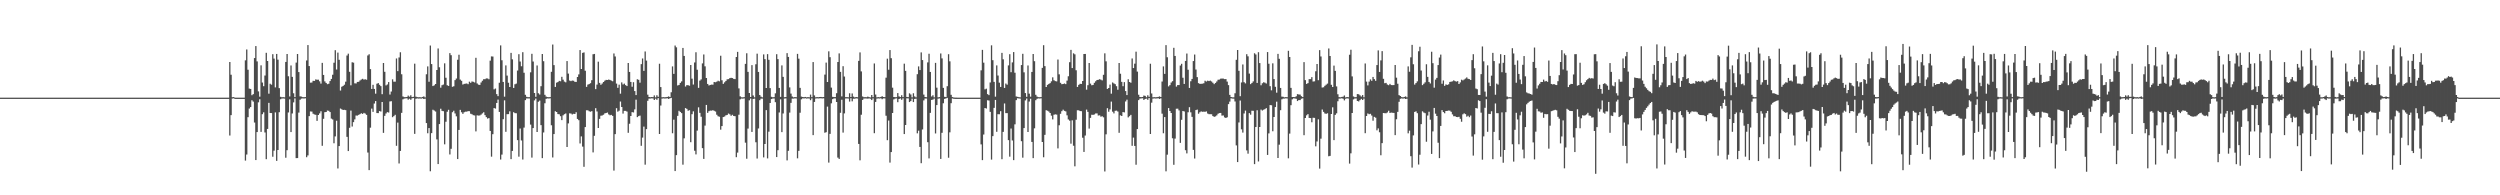 <?xml version="1.0" encoding="UTF-8"?>
<svg xmlns="http://www.w3.org/2000/svg" width="1920" height="150">
  <path d="M0 75.000h1v1.000H0zM1 75.000h1v1.000H1zM2 75.000h1v1.000H2zM3 75.000h1v1.000H3zM4 75.000h1v1.000H4zM5 75.000h1v1.000H5zM6 75.000h1v1.000H6zM7 75.000h1v1.000H7zM8 75.000h1v1.000H8zM9 75.000h1v1.000H9zM10 75.000h1v1.000H10zM11 75.000h1v1.000H11zM12 75.000h1v1.000H12zM13 75.000h1v1.000H13zM14 75.000h1v1.000H14zM15 75.000h1v1.000H15zM16 75.000h1v1.000H16zM17 75.000h1v1.000H17zM18 75.000h1v1.000H18zM19 75.000h1v1.000H19zM20 75.000h1v1.000H20zM21 75.000h1v1.000H21zM22 75.000h1v1.000H22zM23 75.000h1v1.000H23zM24 75.000h1v1.000H24zM25 75.000h1v1.000H25zM26 75.000h1v1.000H26zM27 75.000h1v1.000H27zM28 75.000h1v1.000H28zM29 75.000h1v1.000H29zM30 75.000h1v1.000H30zM31 75.000h1v1.000H31zM32 75.000h1v1.000H32zM33 75.000h1v1.000H33zM34 75.000h1v1.000H34zM35 75.000h1v1.000H35zM36 75.000h1v1.000H36zM37 75.000h1v1.000H37zM38 75.000h1v1.000H38zM39 75.000h1v1.000H39zM40 75.000h1v1.000H40zM41 75.000h1v1.000H41zM42 75.000h1v1.000H42zM43 75.000h1v1.000H43zM44 75.000h1v1.000H44zM45 75.000h1v1.000H45zM46 75.000h1v1.000H46zM47 75.000h1v1.000H47zM48 75.000h1v1.000H48zM49 75.000h1v1.000H49zM50 75.000h1v1.000H50zM51 75.000h1v1.000H51zM52 75.000h1v1.000H52zM53 75.000h1v1.000H53zM54 75.000h1v1.000H54zM55 75.000h1v1.000H55zM56 75.000h1v1.000H56zM57 75.000h1v1.000H57zM58 75.000h1v1.000H58zM59 75.000h1v1.000H59zM60 75.000h1v1.000H60zM61 75.000h1v1.000H61zM62 75.000h1v1.000H62zM63 75.000h1v1.000H63zM64 75.000h1v1.000H64zM65 75.000h1v1.000H65zM66 75.000h1v1.000H66zM67 75.000h1v1.000H67zM68 75.000h1v1.000H68zM69 75.000h1v1.000H69zM70 75.000h1v1.000H70zM71 75.000h1v1.000H71zM72 75.000h1v1.000H72zM73 75.000h1v1.000H73zM74 75.000h1v1.000H74zM75 75.000h1v1.000H75zM76 75.000h1v1.000H76zM77 75.000h1v1.000H77zM78 75.000h1v1.000H78zM79 75.000h1v1.000H79zM80 75.000h1v1.000H80zM81 75.000h1v1.000H81zM82 75.000h1v1.000H82zM83 75.000h1v1.000H83zM84 75.000h1v1.000H84zM85 75.000h1v1.000H85zM86 75.000h1v1.000H86zM87 75.000h1v1.000H87zM88 75.000h1v1.000H88zM89 75.000h1v1.000H89zM90 75.000h1v1.000H90zM91 75.000h1v1.000H91zM92 75.000h1v1.000H92zM93 75.000h1v1.000H93zM94 75.000h1v1.000H94zM95 75.000h1v1.000H95zM96 75.000h1v1.000H96zM97 75.000h1v1.000H97zM98 75.000h1v1.000H98zM99 75.000h1v1.000H99zM100 75.000h1v1.000H100zM101 75.000h1v1.000H101zM102 75.000h1v1.000H102zM103 75.000h1v1.000H103zM104 75.000h1v1.000H104zM105 75.000h1v1.000H105zM106 75.000h1v1.000H106zM107 75.000h1v1.000H107zM108 75.000h1v1.000H108zM109 75.000h1v1.000H109zM110 75.000h1v1.000H110zM111 75.000h1v1.000H111zM112 75.000h1v1.000H112zM113 75.000h1v1.000H113zM114 75.000h1v1.000H114zM115 75.000h1v1.000H115zM116 75.000h1v1.000H116zM117 75.000h1v1.000H117zM118 75.000h1v1.000H118zM119 75.000h1v1.000H119zM120 75.000h1v1.000H120zM121 75.000h1v1.000H121zM122 75.000h1v1.000H122zM123 75.000h1v1.000H123zM124 75.000h1v1.000H124zM125 75.000h1v1.000H125zM126 75.000h1v1.000H126zM127 75.000h1v1.000H127zM128 75.000h1v1.000H128zM129 75.000h1v1.000H129zM130 75.000h1v1.000H130zM131 75.000h1v1.000H131zM132 75.000h1v1.000H132zM133 75.000h1v1.000H133zM134 75.000h1v1.000H134zM135 75.000h1v1.000H135zM136 75.000h1v1.000H136zM137 75.000h1v1.000H137zM138 75.000h1v1.000H138zM139 75.000h1v1.000H139zM140 75.000h1v1.000H140zM141 75.000h1v1.000H141zM142 75.000h1v1.000H142zM143 75.000h1v1.000H143zM144 75.000h1v1.000H144zM145 75.000h1v1.000H145zM146 75.000h1v1.000H146zM147 75.000h1v1.000H147zM148 75.000h1v1.000H148zM149 75.000h1v1.000H149zM150 75.000h1v1.000H150zM151 75.000h1v1.000H151zM152 75.000h1v1.000H152zM153 75.000h1v1.000H153zM154 75.000h1v1.000H154zM155 75.000h1v1.000H155zM156 75.000h1v1.000H156zM157 75.000h1v1.000H157zM158 75.000h1v1.000H158zM159 75.000h1v1.000H159zM160 75.000h1v1.000H160zM161 75.000h1v1.000H161zM162 75.000h1v1.000H162zM163 75.000h1v1.000H163zM164 75.000h1v1.000H164zM165 75.000h1v1.000H165zM166 75.000h1v1.000H166zM167 75.000h1v1.000H167zM168 75.000h1v1.000H168zM169 75.000h1v1.000H169zM170 75.000h1v1.000H170zM171 75.000h1v1.000H171zM172 75.000h1v1.000H172zM173 75.000h1v1.000H173zM174 75.000h1v1.000H174zM175 75.000h1v1.000H175zM176 47.619h1v56.450H176zM177 57.393h1v31.023H177zM178 74.662h1v1.000H178zM179 74.532h1v1.000H179zM180 74.998h1v1.000H180zM181 74.999h1v1.000H181zM182 75.000h1v1.000H182zM183 75.000h1v1.000H183zM184 75.000h1v1.000H184zM185 75.000h1v1.000H185zM186 75.000h1v1.000H186zM187 75.000h1v1.000H187zM188 46.330h1v77.028H188zM189 37.964h1v80.742H189zM190 53.574h1v36.410H190zM191 68.041h1v15.334H191zM192 68.298h1v13.944H192zM193 73.124h1v3.888H193zM194 72.306h1v5.742H194zM195 44.608h1v49.511H195zM196 35.403h1v87.533H196zM197 47.155h1v54.259H197zM198 70.215h1v8.383H198zM199 74.266h1v1.955H199zM200 50.183h1v51.098H200zM201 63.388h1v24.303H201zM202 66.183h1v20.108H202zM203 58.023h1v43.727H203zM204 40.551h1v81.737H204zM205 46.852h1v52.154H205zM206 71.915h1v7.100H206zM207 64.286h1v22.512H207zM208 65.043h1v21.805H208zM209 41.620h1v78.742H209zM210 45.010h1v70.693H210zM211 67.123h1v19.188H211zM212 41.446h1v82.099H212zM213 45.805h1v69.371H213zM214 67.694h1v18.474H214zM215 74.352h1v1.893H215zM216 74.691h1v1.000H216zM217 74.623h1v1.000H217zM218 74.735h1v1.000H218zM219 47.574h1v73.582H219zM220 41.455h1v73.875H220zM221 58.562h1v27.817H221zM222 74.069h1v2.218H222zM223 50.255h1v51.156H223zM224 59.052h1v28.108H224zM225 71.641h1v7.004H225zM226 74.553h1v1.000H226zM227 48.078h1v73.354H227zM228 41.453h1v79.937H228zM229 55.345h1v31.149H229zM230 73.967h1v2.605H230zM231 74.166h1v1.564H231zM232 74.589h1v1.000H232zM233 74.652h1v1.000H233zM234 74.537h1v1.000H234zM235 46.429h1v74.326H235zM236 34.622h1v84.748H236zM237 50.742h1v38.458H237zM238 63.477h1v22.103H238zM239 63.395h1v22.318H239zM240 62.075h1v25.273H240zM241 62.165h1v25.762H241zM242 60.984h1v27.175H242zM243 61.231h1v31.618H243zM244 61.191h1v27.142H244zM245 62.474h1v24.632H245zM246 64.223h1v21.242H246zM247 48.275h1v63.703H247zM248 57.568h1v33.668H248zM249 62.517h1v23.659H249zM250 63.679h1v22.324H250zM251 64.656h1v20.240H251zM252 64.286h1v20.819H252zM253 62.278h1v23.785H253zM254 60.608h1v30.478H254zM255 57.421h1v34.352H255zM256 48.186h1v61.858H256zM257 38.531h1v66.211H257zM258 53.386h1v39.354H258zM259 40.402h1v88.994H259zM260 45.908h1v66.276H260zM261 69.510h1v13.836H261zM262 66.624h1v17.325H262zM263 65.976h1v18.500H263zM264 65.094h1v19.249H264zM265 62.741h1v21.841H265zM266 42.648h1v62.444H266zM267 41.199h1v74.795H267zM268 55.156h1v42.976H268zM269 65.541h1v19.407H269zM270 47.843h1v49.353H270zM271 48.107h1v45.700H271zM272 63.991h1v27.718H272zM273 64.088h1v24.644H273zM274 62.922h1v25.864H274zM275 62.843h1v25.365H275zM276 61.801h1v25.848H276zM277 61.069h1v25.919H277zM278 60.543h1v26.956H278zM279 61.154h1v25.509H279zM280 60.885h1v26.361H280zM281 61.252h1v26.954H281zM282 42.601h1v74.544H282zM283 41.674h1v89.007H283zM284 53.071h1v44.974H284zM285 68.312h1v15.100H285zM286 65.102h1v20.791H286zM287 68.311h1v11.188H287zM288 71.939h1v5.697H288zM289 64.310h1v22.507H289zM290 63.783h1v23.110H290zM291 65.112h1v20.169H291zM292 66.126h1v19.510H292zM293 72.363h1v5.973H293zM294 48.393h1v53.656H294zM295 55.164h1v33.815H295zM296 65.569h1v21.556H296zM297 64.886h1v21.229H297zM298 63.048h1v23.401H298zM299 72.596h1v5.315H299zM300 70.308h1v7.400H300zM301 60.912h1v29.102H301zM302 62.710h1v26.473H302zM303 62.746h1v25.416H303zM304 44.891h1v67.107H304zM305 54.646h1v39.487H305zM306 44.153h1v81.413H306zM307 40.145h1v75.757H307zM308 57.017h1v29.667H308zM309 74.068h1v2.244H309zM310 74.621h1v1.102H310zM311 74.588h1v1.000H311zM312 74.492h1v1.000H312zM313 73.409h1v3.147H313zM314 74.221h1v1.606H314zM315 73.161h1v3.467H315zM316 74.535h1v1.000H316zM317 74.334h1v1.000H317zM318 48.889h1v53.946H318zM319 74.265h1v1.549H319zM320 74.582h1v1.000H320zM321 74.706h1v1.000H321zM322 74.616h1v1.000H322zM323 74.796h1v1.000H323zM324 74.446h1v1.028H324zM325 74.050h1v1.971H325zM326 74.796h1v1.000H326zM327 57.020h1v37.483H327zM328 51.003h1v51.368H328zM329 62.775h1v35.585H329zM330 34.950h1v96.605H330zM331 49.223h1v53.017H331zM332 66.102h1v18.178H332zM333 65.551h1v19.316H333zM334 64.531h1v21.119H334zM335 53.780h1v53.276H335zM336 37.212h1v88.773H336zM337 51.672h1v43.624H337zM338 67.326h1v16.188H338zM339 65.415h1v19.755H339zM340 64.913h1v20.466H340zM341 48.633h1v62.228H341zM342 59.697h1v33.810H342zM343 65.475h1v20.317H343zM344 65.977h1v18.352H344zM345 40.792h1v77.854H345zM346 42.372h1v71.906H346zM347 66.665h1v19.529H347zM348 66.272h1v18.757H348zM349 61.520h1v25.628H349zM350 60.327h1v29.006H350zM351 45.864h1v76.276H351zM352 42.040h1v57.765H352zM353 61.112h1v23.250H353zM354 62.075h1v24.168H354zM355 64.944h1v22.507H355zM356 64.409h1v21.796H356zM357 64.260h1v21.513H357zM358 64.083h1v21.695H358zM359 64.673h1v20.696H359zM360 62.727h1v22.654H360zM361 63.595h1v23.734H361zM362 62.572h1v25.183H362zM363 62.831h1v25.627H363zM364 63.319h1v25.338H364zM365 44.394h1v56.545H365zM366 64.122h1v24.472H366zM367 65.049h1v23.753H367zM368 65.211h1v23.464H368zM369 63.328h1v24.702H369zM370 62.020h1v25.059H370zM371 60.808h1v25.432H371zM372 60.835h1v27.610H372zM373 60.234h1v29.741H373zM374 60.247h1v30.849H374zM375 60.851h1v29.849H375zM376 46.577h1v53.965H376zM377 43.292h1v77.041H377zM378 43.392h1v59.650H378zM379 68.624h1v14.347H379zM380 68.000h1v15.390H380zM381 72.296h1v6.782H381zM382 73.829h1v2.640H382zM383 63.559h1v22.384H383zM384 34.841h1v87.681H384zM385 46.285h1v72.432H385zM386 62.904h1v28.638H386zM387 74.245h1v2.792H387zM388 50.236h1v50.983H388zM389 58.050h1v29.648H389zM390 63.564h1v24.084H390zM391 66.827h1v18.651H391zM392 40.582h1v81.657H392zM393 45.553h1v70.359H393zM394 67.528h1v18.647H394zM395 64.698h1v22.196H395zM396 64.208h1v22.794H396zM397 54.181h1v53.466H397zM398 41.628h1v78.716H398zM399 47.246h1v51.443H399zM400 50.889h1v56.972H400zM401 40.114h1v82.425H401zM402 55.873h1v42.148H402zM403 72.814h1v4.097H403zM404 74.355h1v1.260H404zM405 74.641h1v1.000H405zM406 74.621h1v1.000H406zM407 55.539h1v40.162H407zM408 41.294h1v79.740H408zM409 47.284h1v51.063H409zM410 71.446h1v5.686H410zM411 74.332h1v1.386H411zM412 50.277h1v51.124H412zM413 71.651h1v6.501H413zM414 72.579h1v4.668H414zM415 66.206h1v29.904H415zM416 41.455h1v79.976H416zM417 46.999h1v54.748H417zM418 72.799h1v6.499H418zM419 74.166h1v1.721H419zM420 74.570h1v1.000H420zM421 74.650h1v1.000H421zM422 74.535h1v1.000H422zM423 55.160h1v41.064H423zM424 34.175h1v86.734H424zM425 50.014h1v52.968H425zM426 66.788h1v18.655H426zM427 63.500h1v22.495H427zM428 63.012h1v24.587H428zM429 62.103h1v25.696H429zM430 62.425h1v26.841H430zM431 58.989h1v33.254H431zM432 61.193h1v27.365H432zM433 62.660h1v25.033H433zM434 63.252h1v23.881H434zM435 46.875h1v65.998H435zM436 56.511h1v38.234H436zM437 61.876h1v25.174H437zM438 62.305h1v24.881H438zM439 61.857h1v26.041H439zM440 62.029h1v25.385H440zM441 62.798h1v24.777H441zM442 62.921h1v23.309H442zM443 59.146h1v32.181H443zM444 57.133h1v35.163H444zM445 38.438h1v71.718H445zM446 52.972h1v51.788H446zM447 40.590h1v72.022H447zM448 40.233h1v87.862H448zM449 54.322h1v43.242H449zM450 66.701h1v17.985H450zM451 64.999h1v19.725H451zM452 64.541h1v20.913H452zM453 63.906h1v21.931H453zM454 61.600h1v23.735H454zM455 41.691h1v75.363H455zM456 41.441h1v62.849H456zM457 68.439h1v14.659H457zM458 64.988h1v20.593H458zM459 47.347h1v50.960H459zM460 63.640h1v27.645H460zM461 65.140h1v23.742H461zM462 64.162h1v24.531H462zM463 62.993h1v25.107H463zM464 61.952h1v25.149H464zM465 61.347h1v25.448H465zM466 61.415h1v25.011H466zM467 61.071h1v26.778H467zM468 61.409h1v27.095H468zM469 61.907h1v26.296H469zM470 62.416h1v26.552H470zM471 41.067h1v89.976H471zM472 43.383h1v59.629H472zM473 64.196h1v18.920H473zM474 67.427h1v18.358H474zM475 65.003h1v19.987H475zM476 71.916h1v6.078H476zM477 63.286h1v18.888H477zM478 64.866h1v22.366H478zM479 64.203h1v20.919H479zM480 65.386h1v19.737H480zM481 66.100h1v19.603H481zM482 48.361h1v53.622H482zM483 55.250h1v39.779H483zM484 62.933h1v26.157H484zM485 66.617h1v19.482H485zM486 63.112h1v23.275H486zM487 69.926h1v14.080H487zM488 73.019h1v3.516H488zM489 60.856h1v29.081H489zM490 61.310h1v27.859H490zM491 63.502h1v25.274H491zM492 49.261h1v62.712H492zM493 44.889h1v60.789H493zM494 54.412h1v42.812H494zM495 39.510h1v86.970H495zM496 46.544h1v52.609H496zM497 72.685h1v4.741H497zM498 74.491h1v1.232H498zM499 74.654h1v1.000H499zM500 74.496h1v1.000H500zM501 74.622h1v1.000H501zM502 73.288h1v3.507H502zM503 74.763h1v1.000H503zM504 73.159h1v3.476H504zM505 74.331h1v1.010H505zM506 48.952h1v53.947H506zM507 66.865h1v14.200H507zM508 74.705h1v1.000H508zM509 74.578h1v1.000H509zM510 74.693h1v1.000H510zM511 74.615h1v1.000H511zM512 74.446h1v1.030H512zM513 74.052h1v1.952H513zM514 74.520h1v1.000H514zM515 70.841h1v4.324H515zM516 51.003h1v51.370H516zM517 56.732h1v35.174H517zM518 34.959h1v96.398H518zM519 36.346h1v82.810H519zM520 65.659h1v23.312H520zM521 65.229h1v19.844H521zM522 63.653h1v22.311H522zM523 62.527h1v24.342H523zM524 36.817h1v89.653H524zM525 42.938h1v63.277H525zM526 66.460h1v16.524H526zM527 65.402h1v18.219H527zM528 65.428h1v19.637H528zM529 65.867h1v18.788H529zM530 49.931h1v59.303H530zM531 60.411h1v27.308H531zM532 64.923h1v20.604H532zM533 47.982h1v67.772H533zM534 40.122h1v78.439H534zM535 53.541h1v46.775H535zM536 67.480h1v14.945H536zM537 61.899h1v24.766H537zM538 60.995h1v28.664H538zM539 48.679h1v65.109H539zM540 41.828h1v80.207H540zM541 50.960h1v45.500H541zM542 59.881h1v20.725H542zM543 64.467h1v22.201H543zM544 65.616h1v19.809H544zM545 65.227h1v19.719H545zM546 64.982h1v19.991H546zM547 65.002h1v19.610H547zM548 62.995h1v22.083H548zM549 63.184h1v22.483H549zM550 62.728h1v25.402H550zM551 62.003h1v27.303H551zM552 62.485h1v27.176H552zM553 42.825h1v56.741H553zM554 61.621h1v35.179H554zM555 64.429h1v25.495H555zM556 63.252h1v26.219H556zM557 62.179h1v26.385H557zM558 60.916h1v27.341H558zM559 60.773h1v26.442H559zM560 60.006h1v27.793H560zM561 59.739h1v29.173H561zM562 59.977h1v28.192H562zM563 60.587h1v28.483H563zM564 60.779h1v28.484H564zM565 43.784h1v76.920H565zM566 39.837h1v77.379H566zM567 67.867h1v20.249H567zM568 73.987h1v2.324H568zM569 74.689h1v1.000H569zM570 74.757h1v1.000H570zM571 74.591h1v1.000H571zM572 49.068h1v60.479H572zM573 40.925h1v80.995H573zM574 55.172h1v43.603H574zM575 71.429h1v5.639H575zM576 74.477h1v1.204H576zM577 50.005h1v51.317H577zM578 73.329h1v2.671H578zM579 74.733h1v1.000H579zM580 49.350h1v59.897H580zM581 41.235h1v80.510H581zM582 55.255h1v43.428H582zM583 72.946h1v3.983H583zM584 74.243h1v1.549H584zM585 74.748h1v1.000H585zM586 41.774h1v79.129H586zM587 45.389h1v65.219H587zM588 67.562h1v17.030H588zM589 41.566h1v80.073H589zM590 45.903h1v55.234H590zM591 67.706h1v11.421H591zM592 74.352h1v1.733H592zM593 74.692h1v1.000H593zM594 74.621h1v1.000H594zM595 71.704h1v6.769H595zM596 41.628h1v78.998H596zM597 45.422h1v69.935H597zM598 67.548h1v18.830H598zM599 74.401h1v1.883H599zM600 50.222h1v51.239H600zM601 59.025h1v28.132H601zM602 74.650h1v1.000H602zM603 74.555h1v1.000H603zM604 40.786h1v82.394H604zM605 43.725h1v72.079H605zM606 67.138h1v19.354H606zM607 71.877h1v7.121H607zM608 74.157h1v1.574H608zM609 74.733h1v1.000H609zM610 74.537h1v1.000H610zM611 74.632h1v1.000H611zM612 41.347h1v80.232H612zM613 45.066h1v70.789H613zM614 67.504h1v19.060H614zM615 74.205h1v2.073H615zM616 74.514h1v1.000H616zM617 74.624h1v1.000H617zM618 74.453h1v1.000H618zM619 74.731h1v1.000H619zM620 74.564h1v1.000H620zM621 74.675h1v1.000H621zM622 72.652h1v4.304H622zM623 74.593h1v1.000H623zM624 47.688h1v56.117H624zM625 73.286h1v5.008H625zM626 74.695h1v1.000H626zM627 74.535h1v1.000H627zM628 74.643h1v1.000H628zM629 74.512h1v1.000H629zM630 74.450h1v1.043H630zM631 74.598h1v1.000H631zM632 74.501h1v1.000H632zM633 57.271h1v44.679H633zM634 48.060h1v53.449H634zM635 62.993h1v18.855H635zM636 39.401h1v85.469H636zM637 43.936h1v58.851H637zM638 67.298h1v12.072H638zM639 74.367h1v1.755H639zM640 74.552h1v1.000H640zM641 74.571h1v1.000H641zM642 71.574h1v6.783H642zM643 47.624h1v73.419H643zM644 41.026h1v81.040H644zM645 55.186h1v31.428H645zM646 74.051h1v2.554H646zM647 50.849h1v50.994H647zM648 58.780h1v28.295H648zM649 74.610h1v1.000H649zM650 74.581h1v1.000H650zM651 74.689h1v1.000H651zM652 71.630h1v6.414H652zM653 74.472h1v1.000H653zM654 71.766h1v6.032H654zM655 74.194h1v1.629H655zM656 74.816h1v1.000H656zM657 74.515h1v1.000H657zM658 74.660h1v1.000H658zM659 46.750h1v63.792H659zM660 40.238h1v82.896H660zM661 54.859h1v33.263H661zM662 74.084h1v2.665H662zM663 74.651h1v1.000H663zM664 74.601h1v1.000H664zM665 74.655h1v1.000H665zM666 74.198h1v1.596H666zM667 74.585h1v1.000H667zM668 74.816h1v1.000H668zM669 72.947h1v3.924H669zM670 74.578h1v1.000H670zM671 48.736h1v53.574H671zM672 72.590h1v5.692H672zM673 74.738h1v1.000H673zM674 74.558h1v1.000H674zM675 74.681h1v1.000H675zM676 74.460h1v1.000H676zM677 73.866h1v2.299H677zM678 74.490h1v1.084H678zM679 74.575h1v1.000H679zM680 59.672h1v29.193H680zM681 45.059h1v62.623H681zM682 53.537h1v39.058H682zM683 38.462h1v86.419H683zM684 44.702h1v72.071H684zM685 67.324h1v19.465H685zM686 74.489h1v1.838H686zM687 74.637h1v1.090H687zM688 74.584h1v1.000H688zM689 71.497h1v6.993H689zM690 74.032h1v1.977H690zM691 74.549h1v1.000H691zM692 73.107h1v3.558H692zM693 74.535h1v1.000H693zM694 48.878h1v54.091H694zM695 54.449h1v41.560H695zM696 74.445h1v1.054H696zM697 74.583h1v1.000H697zM698 71.695h1v6.675H698zM699 72.546h1v5.089H699zM700 74.756h1v1.000H700zM701 71.611h1v6.772H701zM702 74.032h1v1.968H702zM703 74.764h1v1.000H703zM704 57.003h1v45.396H704zM705 50.981h1v49.391H705zM706 53.803h1v59.047H706zM707 40.248h1v85.083H707zM708 46.156h1v53.260H708zM709 72.679h1v4.411H709zM710 74.477h1v1.220H710zM711 74.648h1v1.000H711zM712 47.907h1v61.296H712zM713 41.266h1v80.389H713zM714 55.269h1v31.413H714zM715 74.100h1v2.629H715zM716 73.144h1v3.330H716zM717 74.731h1v1.000H717zM718 48.278h1v54.221H718zM719 67.330h1v13.375H719zM720 74.767h1v1.000H720zM721 74.553h1v1.000H721zM722 41.039h1v81.004H722zM723 44.834h1v57.167H723zM724 67.480h1v11.804H724zM725 74.350h1v1.560H725zM726 74.557h1v1.000H726zM727 66.203h1v8.936H727zM728 41.633h1v79.491H728zM729 47.107h1v54.505H729zM730 72.822h1v6.458H730zM731 74.523h1v1.101H731zM732 74.854h1v1.000H732zM733 74.967h1v1.000H733zM734 74.974h1v1.000H734zM735 74.987h1v1.000H735zM736 74.995h1v1.000H736zM737 74.998h1v1.000H737zM738 74.994h1v1.000H738zM739 74.998h1v1.000H739zM740 74.999h1v1.000H740zM741 75.000h1v1.000H741zM742 75.000h1v1.000H742zM743 75.000h1v1.000H743zM744 75.000h1v1.000H744zM745 75.000h1v1.000H745zM746 75.000h1v1.000H746zM747 75.000h1v1.000H747zM748 75.000h1v1.000H748zM749 75.000h1v1.000H749zM750 75.000h1v1.000H750zM751 75.000h1v1.000H751zM752 75.000h1v1.000H752zM753 54.029h1v56.888H753zM754 38.299h1v84.671H754zM755 48.134h1v55.196H755zM756 68.603h1v14.348H756zM757 68.075h1v15.266H757zM758 72.275h1v4.716H758zM759 73.086h1v4.131H759zM760 63.335h1v22.591H760zM761 34.832h1v87.763H761zM762 46.243h1v58.325H762zM763 62.855h1v19.985H763zM764 74.247h1v2.488H764zM765 50.233h1v51.004H765zM766 58.000h1v29.721H766zM767 63.469h1v24.294H767zM768 66.765h1v18.634H768zM769 40.584h1v81.670H769zM770 45.551h1v55.730H770zM771 67.522h1v11.957H771zM772 64.139h1v22.767H772zM773 65.049h1v21.860H773zM774 50.207h1v57.430H774zM775 41.623h1v78.723H775zM776 55.457h1v43.233H776zM777 47.931h1v59.931H777zM778 39.973h1v83.025H778zM779 55.880h1v39.602H779zM780 74.087h1v2.822H780zM781 74.354h1v1.131H781zM782 74.621h1v1.000H782zM783 74.733h1v1.000H783zM784 49.957h1v58.489H784zM785 41.295h1v79.797H785zM786 55.549h1v42.801H786zM787 71.452h1v5.679H787zM788 74.333h1v1.344H788zM789 50.280h1v51.099H789zM790 71.952h1v6.042H790zM791 74.243h1v1.566H791zM792 55.237h1v53.792H792zM793 41.454h1v79.975H793zM794 46.997h1v51.562H794zM795 72.799h1v4.157H795zM796 74.165h1v1.722H796zM797 74.588h1v1.000H797zM798 74.650h1v1.000H798zM799 74.535h1v1.000H799zM800 52.133h1v56.944H800zM801 34.697h1v86.095H801zM802 50.767h1v52.786H802zM803 66.827h1v17.828H803zM804 65.192h1v19.846H804zM805 64.475h1v21.177H805zM806 63.854h1v22.906H806zM807 62.474h1v26.363H807zM808 59.377h1v32.326H808zM809 61.625h1v26.510H809zM810 62.317h1v25.472H810zM811 62.505h1v25.499H811zM812 45.746h1v68.210H812zM813 57.099h1v39.128H813zM814 63.586h1v23.809H814zM815 64.654h1v20.736H815zM816 64.502h1v19.719H816zM817 64.113h1v21.017H817zM818 64.630h1v20.908H818zM819 61.916h1v26.647H819zM820 58.547h1v33.227H820zM821 47.793h1v44.883H821zM822 38.313h1v72.048H822zM823 52.252h1v40.182H823zM824 40.935h1v71.012H824zM825 41.706h1v86.043H825zM826 53.946h1v38.035H826zM827 66.749h1v17.920H827zM828 65.169h1v19.551H828zM829 64.381h1v20.942H829zM830 64.455h1v20.949H830zM831 62.198h1v43.567H831zM832 41.461h1v75.216H832zM833 41.425h1v62.669H833zM834 68.885h1v15.287H834zM835 65.441h1v20.459H835zM836 48.399h1v50.379H836zM837 64.227h1v26.280H837zM838 65.486h1v22.623H838zM839 65.222h1v22.989H839zM840 63.602h1v24.328H840zM841 62.391h1v24.758H841zM842 61.435h1v25.660H842zM843 61.262h1v27.459H843zM844 60.803h1v27.770H844zM845 61.163h1v28.426H845zM846 61.737h1v27.552H846zM847 57.441h1v32.653H847zM848 40.937h1v90.742H848zM849 47.115h1v56.068H849zM850 68.309h1v14.792H850zM851 67.579h1v18.221H851zM852 64.988h1v19.032H852zM853 71.938h1v6.069H853zM854 63.309h1v22.442H854zM855 64.075h1v22.997H855zM856 64.644h1v20.440H856zM857 66.206h1v18.741H857zM858 68.895h1v16.777H858zM859 48.376h1v53.594H859zM860 56.625h1v31.931H860zM861 62.855h1v26.241H861zM862 66.216h1v19.853H862zM863 63.061h1v23.283H863zM864 69.936h1v8.012H864zM865 73.025h1v3.509H865zM866 60.881h1v29.261H866zM867 62.952h1v26.268H867zM868 63.561h1v24.664H868zM869 44.913h1v67.044H869zM870 52.275h1v53.398H870zM871 48.904h1v63.164H871zM872 39.671h1v86.829H872zM873 54.980h1v44.165H873zM874 72.778h1v4.146H874zM875 74.491h1v1.233H875zM876 74.586h1v1.000H876zM877 74.494h1v1.000H877zM878 73.360h1v3.384H878zM879 73.634h1v2.348H879zM880 74.704h1v1.000H880zM881 73.164h1v3.466H881zM882 74.333h1v1.000H882zM883 48.953h1v53.942H883zM884 71.805h1v7.026H884zM885 74.707h1v1.000H885zM886 74.580h1v1.000H886zM887 74.695h1v1.000H887zM888 74.615h1v1.000H888zM889 74.445h1v1.032H889zM890 74.050h1v1.954H890zM891 74.521h1v1.000H891zM892 62.638h1v24.667H892zM893 51.006h1v51.367H893zM894 56.734h1v33.184H894zM895 34.663h1v96.928H895zM896 44.000h1v74.776H896zM897 66.340h1v16.654H897zM898 65.360h1v19.892H898zM899 63.406h1v23.403H899zM900 62.367h1v43.802H900zM901 36.731h1v89.816H901zM902 42.935h1v63.529H902zM903 66.499h1v16.989H903zM904 65.350h1v18.099H904zM905 65.316h1v19.492H905zM906 50.335h1v59.395H906zM907 49.021h1v42.970H907zM908 59.692h1v25.551H908zM909 64.458h1v21.126H909zM910 46.772h1v68.571H910zM911 41.096h1v76.738H911zM912 53.531h1v32.701H912zM913 67.545h1v14.782H913zM914 62.390h1v23.882H914zM915 60.620h1v29.154H915zM916 46.912h1v68.198H916zM917 41.877h1v79.860H917zM918 53.403h1v31.105H918zM919 59.214h1v24.984H919zM920 63.834h1v23.526H920zM921 64.435h1v21.810H921zM922 64.358h1v21.205H922zM923 64.266h1v21.578H923zM924 63.928h1v21.837H924zM925 61.995h1v23.888H925zM926 62.633h1v22.921H926zM927 61.953h1v25.233H927zM928 62.248h1v25.479H928zM929 61.884h1v25.831H929zM930 62.544h1v25.216H930zM931 63.549h1v25.571H931zM932 64.614h1v25.154H932zM933 63.687h1v25.683H933zM934 62.558h1v26.057H934zM935 61.231h1v26.117H935zM936 61.082h1v25.775H936zM937 60.438h1v26.315H937zM938 60.304h1v28.459H938zM939 60.356h1v28.335H939zM940 60.799h1v29.366H940zM941 60.711h1v29.905H941zM942 62.689h1v27.364H942zM943 65.366h1v14.604H943zM944 72.843h1v5.198H944zM945 74.518h1v1.000H945zM946 74.734h1v1.000H946zM947 74.770h1v1.000H947zM948 71.614h1v6.330H948zM949 45.909h1v65.775H949zM950 38.423h1v86.051H950zM951 54.368h1v39.707H951zM952 73.903h1v3.287H952zM953 63.334h1v35.999H953zM954 49.515h1v52.325H954zM955 63.139h1v23.982H955zM956 64.029h1v20.899H956zM957 41.613h1v73.907H957zM958 43.281h1v74.747H958zM959 56.537h1v30.370H959zM960 64.638h1v23.436H960zM961 63.692h1v21.364H961zM962 62.514h1v22.571H962zM963 40.906h1v85.133H963zM964 41.806h1v55.710H964zM965 63.694h1v20.987H965zM966 40.080h1v83.939H966zM967 48.417h1v49.121H967zM968 65.505h1v18.658H968zM969 63.970h1v20.902H969zM970 63.189h1v21.064H970zM971 63.500h1v20.329H971zM972 64.156h1v18.889H972zM973 39.984h1v79.002H973zM974 48.947h1v53.501H974zM975 66.202h1v14.467H975zM976 69.350h1v11.494H976zM977 48.621h1v52.209H977zM978 60.746h1v29.101H978zM979 66.654h1v15.584H979zM980 71.170h1v6.917H980zM981 41.388h1v79.969H981zM982 45.140h1v65.942H982zM983 67.533h1v17.123H983zM984 74.167h1v2.130H984zM985 74.327h1v1.403H985zM986 74.734h1v1.000H986zM987 74.539h1v1.000H987zM988 74.634h1v1.000H988zM989 38.990h1v82.586H989zM990 43.767h1v58.817H990zM991 67.495h1v13.305H991zM992 74.500h1v1.773H992zM993 74.513h1v1.000H993zM994 74.621h1v1.000H994zM995 73.914h1v1.952H995zM996 72.316h1v5.281H996zM997 72.572h1v4.265H997zM998 72.676h1v4.248H998zM999 73.860h1v1.959H999zM1000 74.529h1v1.000H1000zM1001 47.714h1v56.118H1001zM1002 61.541h1v29.076H1002zM1003 64.442h1v24.121H1003zM1004 63.826h1v23.853H1004zM1005 60.777h1v29.786H1005zM1006 60.758h1v29.936H1006zM1007 59.224h1v34.682H1007zM1008 62.599h1v27.830H1008zM1009 62.488h1v28.036H1009zM1010 54.716h1v57.649H1010zM1011 49.150h1v59.487H1011zM1012 61.588h1v30.038H1012zM1013 38.496h1v90.981H1013zM1014 43.388h1v63.101H1014zM1015 67.243h1v16.878H1015zM1016 67.031h1v18.887H1016zM1017 65.890h1v21.265H1017zM1018 65.014h1v22.447H1018zM1019 64.217h1v22.773H1019zM1020 37.227h1v82.781H1020zM1021 43.025h1v76.684H1021zM1022 65.116h1v22.452H1022zM1023 66.827h1v15.614H1023zM1024 50.360h1v57.261H1024zM1025 54.432h1v33.794H1025zM1026 66.349h1v20.692H1026zM1027 72.415h1v5.344H1027zM1028 74.594h1v1.107H1028zM1029 74.676h1v1.000H1029zM1030 74.468h1v1.000H1030zM1031 74.229h1v1.609H1031zM1032 73.313h1v3.803H1032zM1033 74.815h1v1.000H1033zM1034 74.516h1v1.000H1034zM1035 74.663h1v1.000H1035zM1036 42.059h1v83.587H1036zM1037 38.177h1v79.596H1037zM1038 58.699h1v28.068H1038zM1039 74.091h1v2.243H1039zM1040 74.653h1v1.000H1040zM1041 74.600h1v1.000H1041zM1042 72.243h1v5.343H1042zM1043 72.388h1v5.557H1043zM1044 73.210h1v3.680H1044zM1045 74.131h1v1.780H1045zM1046 73.013h1v3.781H1046zM1047 74.712h1v1.000H1047zM1048 48.729h1v53.560H1048zM1049 62.654h1v26.444H1049zM1050 65.606h1v21.540H1050zM1051 62.672h1v25.058H1051zM1052 60.992h1v26.407H1052zM1053 62.080h1v26.626H1053zM1054 59.097h1v33.619H1054zM1055 60.755h1v28.987H1055zM1056 62.058h1v28.296H1056zM1057 49.982h1v50.089H1057zM1058 38.722h1v59.882H1058zM1059 55.238h1v46.346H1059zM1060 46.391h1v72.836H1060zM1061 39.271h1v70.642H1061zM1062 60.518h1v26.274H1062zM1063 63.891h1v23.054H1063zM1064 63.664h1v23.320H1064zM1065 64.919h1v21.439H1065zM1066 65.415h1v19.623H1066zM1067 64.398h1v22.316H1067zM1068 65.306h1v21.185H1068zM1069 65.368h1v21.241H1069zM1070 65.319h1v21.395H1070zM1071 49.897h1v53.879H1071zM1072 59.652h1v31.969H1072zM1073 64.313h1v21.618H1073zM1074 73.043h1v5.123H1074zM1075 73.734h1v2.147H1075zM1076 74.562h1v1.000H1076zM1077 74.752h1v1.000H1077zM1078 74.444h1v1.066H1078zM1079 74.048h1v1.960H1079zM1080 74.765h1v1.000H1080zM1081 50.981h1v51.420H1081zM1082 55.106h1v45.271H1082zM1083 44.008h1v75.961H1083zM1084 34.455h1v94.257H1084zM1085 49.381h1v54.606H1085zM1086 64.984h1v20.958H1086zM1087 63.774h1v21.731H1087zM1088 62.487h1v24.447H1088zM1089 39.371h1v86.964H1089zM1090 35.908h1v82.943H1090zM1091 54.150h1v41.182H1091zM1092 65.403h1v20.124H1092zM1093 64.320h1v22.085H1093zM1094 63.246h1v23.693H1094zM1095 49.370h1v59.471H1095zM1096 59.058h1v29.681H1096zM1097 62.925h1v22.890H1097zM1098 64.089h1v27.823H1098zM1099 39.717h1v78.521H1099zM1100 48.532h1v52.358H1100zM1101 67.316h1v15.597H1101zM1102 61.114h1v26.171H1102zM1103 59.803h1v29.306H1103zM1104 49.957h1v59.678H1104zM1105 44.193h1v77.247H1105zM1106 41.913h1v54.824H1106zM1107 64.302h1v20.279H1107zM1108 61.786h1v24.272H1108zM1109 65.921h1v21.044H1109zM1110 64.840h1v20.420H1110zM1111 65.207h1v19.942H1111zM1112 64.792h1v20.092H1112zM1113 62.903h1v22.067H1113zM1114 62.719h1v23.136H1114zM1115 62.440h1v25.432H1115zM1116 61.702h1v27.577H1116zM1117 62.318h1v26.925H1117zM1118 62.675h1v27.183H1118zM1119 62.327h1v27.611H1119zM1120 64.499h1v25.193H1120zM1121 63.268h1v27.958H1121zM1122 61.208h1v32.263H1122zM1123 61.747h1v26.077H1123zM1124 61.007h1v26.036H1124zM1125 60.324h1v27.351H1125zM1126 59.420h1v30.193H1126zM1127 60.537h1v28.343H1127zM1128 60.797h1v29.236H1128zM1129 61.460h1v27.250H1129zM1130 46.187h1v58.661H1130zM1131 41.622h1v77.901H1131zM1132 52.419h1v50.767H1132zM1133 67.983h1v14.979H1133zM1134 68.483h1v14.836H1134zM1135 72.887h1v4.102H1135zM1136 72.974h1v4.622H1136zM1137 56.925h1v29.601H1137zM1138 35.671h1v86.964H1138zM1139 47.127h1v57.620H1139zM1140 70.344h1v12.449H1140zM1141 74.219h1v1.974H1141zM1142 50.199h1v51.016H1142zM1143 63.447h1v24.026H1143zM1144 66.097h1v21.519H1144zM1145 58.114h1v27.362H1145zM1146 40.596h1v81.644H1146zM1147 46.877h1v54.399H1147zM1148 72.762h1v6.717H1148zM1149 64.208h1v22.670H1149zM1150 64.985h1v21.927H1150zM1151 48.755h1v58.877H1151zM1152 41.630h1v78.717H1152zM1153 55.461h1v30.847H1153zM1154 48.255h1v76.710H1154zM1155 42.228h1v72.947H1155zM1156 55.897h1v30.263H1156zM1157 74.077h1v2.163H1157zM1158 74.685h1v1.000H1158zM1159 74.620h1v1.000H1159zM1160 74.736h1v1.000H1160zM1161 37.026h1v73.771H1161zM1162 41.085h1v83.027H1162zM1163 49.754h1v49.914H1163zM1164 63.553h1v23.087H1164zM1165 46.412h1v45.339H1165zM1166 56.787h1v54.013H1166zM1167 61.093h1v27.475H1167zM1168 64.595h1v21.206H1168zM1169 49.742h1v65.147H1169zM1170 43.072h1v78.533H1170zM1171 58.623h1v38.963H1171zM1172 70.942h1v9.210H1172zM1173 71.613h1v7.366H1173zM1174 71.838h1v6.245H1174zM1175 72.213h1v5.337H1175zM1176 72.686h1v4.504H1176zM1177 47.588h1v61.788H1177zM1178 36.523h1v85.876H1178zM1179 52.192h1v48.911H1179zM1180 67.976h1v15.561H1180zM1181 65.599h1v19.915H1181zM1182 64.320h1v21.361H1182zM1183 62.949h1v23.633H1183zM1184 62.968h1v23.369H1184zM1185 61.144h1v29.340H1185zM1186 62.562h1v24.929H1186zM1187 62.177h1v25.593H1187zM1188 62.843h1v24.814H1188zM1189 46.516h1v67.638H1189zM1190 58.336h1v38.172H1190zM1191 64.484h1v20.933H1191zM1192 64.879h1v20.182H1192zM1193 64.501h1v20.142H1193zM1194 65.121h1v19.230H1194zM1195 65.350h1v19.362H1195zM1196 62.358h1v27.355H1196zM1197 57.761h1v33.374H1197zM1198 47.613h1v62.502H1198zM1199 38.521h1v66.263H1199zM1200 53.360h1v39.110H1200zM1201 41.036h1v88.234H1201zM1202 42.398h1v70.874H1202zM1203 54.228h1v29.330H1203zM1204 66.842h1v17.496H1204zM1205 65.200h1v19.917H1205zM1206 64.412h1v20.849H1206zM1207 64.511h1v20.793H1207zM1208 57.203h1v48.373H1208zM1209 41.614h1v75.187H1209zM1210 41.566h1v56.851H1210zM1211 65.768h1v18.166H1211zM1212 65.306h1v24.331H1212zM1213 48.175h1v50.325H1213zM1214 63.643h1v27.181H1214zM1215 65.239h1v23.273H1215zM1216 64.727h1v24.109H1216zM1217 63.109h1v25.422H1217zM1218 61.655h1v26.207H1218zM1219 60.746h1v25.897H1219zM1220 59.808h1v28.897H1220zM1221 60.333h1v28.638H1221zM1222 60.004h1v30.337H1222zM1223 60.336h1v29.779H1223zM1224 41.694h1v58.897H1224zM1225 41.581h1v91.876H1225zM1226 47.121h1v50.518H1226zM1227 68.325h1v15.021H1227zM1228 65.054h1v20.722H1228zM1229 68.352h1v15.635H1229zM1230 71.940h1v5.221H1230zM1231 64.472h1v22.002H1231zM1232 63.891h1v23.402H1232zM1233 64.728h1v20.796H1233zM1234 65.805h1v19.785H1234zM1235 68.942h1v9.360H1235zM1236 48.444h1v53.556H1236zM1237 55.213h1v33.577H1237zM1238 65.701h1v23.452H1238zM1239 66.269h1v19.973H1239zM1240 63.138h1v23.277H1240zM1241 71.636h1v6.321H1241zM1242 73.388h1v3.148H1242zM1243 60.876h1v29.054H1243zM1244 62.835h1v26.369H1244zM1245 62.707h1v25.565H1245zM1246 44.902h1v67.060H1246zM1247 52.287h1v41.830H1247zM1248 43.217h1v68.839H1248zM1249 39.907h1v85.512H1249zM1250 54.996h1v40.595H1250zM1251 74.070h1v2.842H1251zM1252 74.503h1v1.219H1252zM1253 74.590h1v1.000H1253zM1254 67.461h1v7.753H1254zM1255 59.492h1v31.353H1255zM1256 59.843h1v31.208H1256zM1257 59.934h1v30.822H1257zM1258 60.135h1v30.747H1258zM1259 60.197h1v30.353H1259zM1260 35.526h1v64.668H1260zM1261 61.858h1v25.999H1261zM1262 64.424h1v21.476H1262zM1263 66.598h1v17.813H1263zM1264 67.809h1v15.032H1264zM1265 68.998h1v12.652H1265zM1266 70.047h1v10.262H1266zM1267 70.523h1v8.622H1267zM1268 71.566h1v6.731H1268zM1269 56.681h1v35.732H1269zM1270 49.948h1v53.996H1270zM1271 61.296h1v29.953H1271zM1272 34.094h1v95.287H1272zM1273 46.851h1v56.356H1273zM1274 66.995h1v18.819H1274zM1275 65.473h1v20.145H1275zM1276 63.321h1v24.025H1276zM1277 49.057h1v57.430H1277zM1278 35.635h1v90.741H1278zM1279 43.787h1v51.628H1279zM1280 66.711h1v17.136H1280zM1281 65.469h1v19.227H1281zM1282 65.350h1v19.327H1282zM1283 48.243h1v61.688H1283zM1284 58.074h1v33.941H1284zM1285 63.329h1v22.629H1285zM1286 63.755h1v22.747H1286zM1287 46.884h1v70.366H1287zM1288 40.778h1v73.410H1288zM1289 60.084h1v26.081H1289zM1290 66.726h1v18.559H1290zM1291 62.121h1v26.300H1291zM1292 59.182h1v30.990H1292zM1293 43.240h1v72.392H1293zM1294 41.891h1v79.398H1294zM1295 60.741h1v23.911H1295zM1296 59.948h1v25.952H1296zM1297 63.834h1v23.600H1297zM1298 64.498h1v21.808H1298zM1299 64.280h1v21.183H1299zM1300 63.936h1v21.828H1300zM1301 64.195h1v21.570H1301zM1302 62.145h1v23.552H1302zM1303 62.846h1v23.400H1303zM1304 62.311h1v25.374H1304zM1305 62.789h1v25.529H1305zM1306 62.545h1v25.804H1306zM1307 61.965h1v26.469H1307zM1308 62.669h1v25.809H1308zM1309 63.836h1v25.300H1309zM1310 62.548h1v30.574H1310zM1311 62.686h1v25.548H1311zM1312 61.912h1v25.169H1312zM1313 61.348h1v25.440H1313zM1314 61.377h1v25.858H1314zM1315 60.370h1v28.876H1315zM1316 61.542h1v28.457H1316zM1317 61.167h1v28.856H1317zM1318 62.820h1v27.358H1318zM1319 42.350h1v77.214H1319zM1320 43.383h1v64.400H1320zM1321 67.865h1v13.608H1321zM1322 68.003h1v15.337H1322zM1323 69.619h1v9.450H1323zM1324 73.836h1v2.622H1324zM1325 63.170h1v18.182H1325zM1326 43.486h1v79.005H1326zM1327 35.088h1v83.744H1327zM1328 53.250h1v38.209H1328zM1329 73.134h1v3.920H1329zM1330 50.249h1v50.985H1330zM1331 56.257h1v38.196H1331zM1332 63.466h1v24.130H1332zM1333 66.916h1v19.445H1333zM1334 45.535h1v76.704H1334zM1335 40.600h1v75.303H1335zM1336 57.123h1v29.124H1336zM1337 64.658h1v19.616H1337zM1338 64.187h1v22.724H1338zM1339 65.543h1v30.984H1339zM1340 41.627h1v78.715H1340zM1341 47.246h1v53.901H1341zM1342 56.223h1v38.983H1342zM1343 40.047h1v82.913H1343zM1344 47.799h1v50.164H1344zM1345 72.799h1v5.269H1345zM1346 74.353h1v1.365H1346zM1347 74.640h1v1.000H1347zM1348 74.621h1v1.000H1348zM1349 61.350h1v25.492H1349zM1350 36.509h1v87.178H1350zM1351 41.126h1v64.227H1351zM1352 65.021h1v20.375H1352zM1353 63.223h1v24.041H1353zM1354 46.463h1v64.266H1354zM1355 61.510h1v28.828H1355zM1356 61.351h1v25.525H1356zM1357 65.142h1v20.055H1357zM1358 43.077h1v78.529H1358zM1359 45.127h1v59.524H1359zM1360 69.249h1v11.008H1360zM1361 71.614h1v7.368H1361zM1362 71.614h1v6.676H1362zM1363 72.106h1v5.700H1363zM1364 72.463h1v4.948H1364zM1365 72.927h1v4.152H1365zM1366 37.357h1v84.881H1366zM1367 49.193h1v53.109H1367zM1368 66.647h1v17.397H1368zM1369 65.144h1v20.193H1369zM1370 64.191h1v21.909H1370zM1371 63.184h1v23.520H1371zM1372 63.458h1v22.795H1372zM1373 59.870h1v31.538H1373zM1374 62.075h1v25.832H1374zM1375 61.778h1v25.295H1375zM1376 62.578h1v25.524H1376zM1377 49.712h1v54.397H1377zM1378 49.548h1v62.124H1378zM1379 58.647h1v27.669H1379zM1380 64.128h1v22.126H1380zM1381 64.174h1v21.938H1381zM1382 64.294h1v21.225H1382zM1383 64.811h1v20.304H1383zM1384 64.363h1v20.159H1384zM1385 58.725h1v30.786H1385zM1386 58.230h1v33.456H1386zM1387 39.473h1v69.232H1387zM1388 51.900h1v52.059H1388zM1389 40.858h1v59.783H1389zM1390 40.125h1v87.863H1390zM1391 51.476h1v46.678H1391zM1392 67.348h1v16.302H1392zM1393 65.874h1v18.075H1393zM1394 65.059h1v19.560H1394zM1395 64.927h1v20.040H1395zM1396 62.504h1v22.710H1396zM1397 42.098h1v73.559H1397zM1398 40.919h1v72.350H1398zM1399 66.840h1v15.318H1399zM1400 64.955h1v22.205H1400zM1401 47.013h1v49.623H1401zM1402 63.826h1v30.962H1402zM1403 65.389h1v24.033H1403zM1404 63.820h1v25.286H1404zM1405 62.638h1v25.789H1405zM1406 61.240h1v27.000H1406zM1407 61.013h1v26.288H1407zM1408 60.181h1v26.578H1408zM1409 59.610h1v28.289H1409zM1410 60.000h1v27.190H1410zM1411 60.556h1v27.590H1411zM1412 60.486h1v27.681H1412zM1413 42.031h1v89.562H1413zM1414 44.256h1v72.191H1414zM1415 63.689h1v22.802H1415zM1416 67.457h1v17.547H1416zM1417 65.036h1v20.742H1417zM1418 71.595h1v6.415H1418zM1419 69.135h1v11.597H1419zM1420 63.467h1v23.420H1420zM1421 63.795h1v21.535H1421zM1422 65.595h1v19.673H1422zM1423 66.233h1v19.466H1423zM1424 73.611h1v2.978H1424zM1425 48.363h1v53.657H1425zM1426 62.370h1v26.533H1426zM1427 66.534h1v20.534H1427zM1428 63.336h1v23.144H1428zM1429 63.018h1v21.035H1429zM1430 73.014h1v4.039H1430zM1431 60.730h1v26.692H1431zM1432 61.370h1v28.704H1432zM1433 64.255h1v24.625H1433zM1434 49.190h1v60.141H1434zM1435 44.893h1v67.089H1435zM1436 60.146h1v32.005H1436zM1437 39.858h1v86.263H1437zM1438 46.524h1v56.199H1438zM1439 72.680h1v6.656H1439zM1440 74.491h1v1.231H1440zM1441 74.651h1v1.000H1441zM1442 74.493h1v1.000H1442zM1443 60.941h1v29.903H1443zM1444 59.531h1v31.518H1444zM1445 59.868h1v30.773H1445zM1446 59.911h1v30.962H1446zM1447 60.134h1v30.545H1447zM1448 35.557h1v64.645H1448zM1449 46.133h1v46.810H1449zM1450 63.566h1v23.300H1450zM1451 65.890h1v19.131H1451zM1452 67.218h1v16.313H1452zM1453 68.468h1v13.780H1453zM1454 69.566h1v10.885H1454zM1455 70.366h1v9.110H1455zM1456 70.528h1v8.200H1456zM1457 72.232h1v5.732H1457zM1458 49.949h1v53.994H1458zM1459 55.806h1v35.444H1459zM1460 42.070h1v76.458H1460zM1461 33.725h1v96.976H1461zM1462 48.853h1v40.062H1462zM1463 65.752h1v20.034H1463zM1464 63.982h1v21.157H1464zM1465 63.488h1v22.899H1465zM1466 35.761h1v90.776H1466zM1467 43.484h1v75.506H1467zM1468 65.861h1v27.090H1468zM1469 65.215h1v19.921H1469zM1470 63.901h1v22.395H1470zM1471 63.301h1v23.294H1471zM1472 46.369h1v64.955H1472zM1473 58.563h1v29.897H1473zM1474 63.778h1v22.206H1474zM1475 47.784h1v53.831H1475zM1476 41.559h1v76.636H1476zM1477 50.217h1v49.830H1477zM1478 66.092h1v17.175H1478zM1479 61.094h1v25.959H1479zM1480 59.463h1v29.808H1480zM1481 48.557h1v64.571H1481zM1482 41.351h1v81.156H1482zM1483 50.280h1v46.581H1483zM1484 66.518h1v14.950H1484zM1485 63.788h1v21.509H1485zM1486 65.247h1v21.912H1486zM1487 64.581h1v20.943H1487zM1488 64.505h1v21.077H1488zM1489 64.364h1v20.815H1489zM1490 63.015h1v22.006H1490zM1491 63.000h1v21.800H1491zM1492 63.916h1v22.367H1492zM1493 63.068h1v24.734H1493zM1494 63.278h1v24.627H1494zM1495 63.937h1v24.680H1495zM1496 64.820h1v24.214H1496zM1497 64.736h1v24.339H1497zM1498 64.004h1v24.693H1498zM1499 62.599h1v25.299H1499zM1500 61.688h1v26.028H1500zM1501 61.559h1v25.834H1501zM1502 60.939h1v28.119H1502zM1503 60.733h1v28.238H1503zM1504 61.067h1v29.298H1504zM1505 61.027h1v30.062H1505zM1506 61.876h1v29.274H1506zM1507 44.691h1v74.862H1507zM1508 43.167h1v75.764H1508zM1509 52.521h1v38.661H1509zM1510 67.971h1v15.364H1510zM1511 68.446h1v13.769H1511zM1512 73.154h1v3.839H1512zM1513 71.924h1v6.022H1513zM1514 45.008h1v47.795H1514zM1515 35.078h1v87.430H1515zM1516 47.337h1v54.777H1516zM1517 70.306h1v10.203H1517zM1518 74.224h1v1.997H1518zM1519 50.197h1v51.010H1519zM1520 63.518h1v24.210H1520zM1521 66.167h1v20.071H1521zM1522 58.086h1v37.596H1522zM1523 40.593h1v81.656H1523zM1524 46.869h1v52.115H1524zM1525 71.920h1v5.531H1525zM1526 64.238h1v22.745H1526zM1527 65.060h1v21.884H1527zM1528 41.624h1v78.725H1528zM1529 41.800h1v73.886H1529zM1530 62.776h1v23.531H1530zM1531 41.334h1v81.276H1531zM1532 45.365h1v71.001H1532zM1533 67.714h1v18.461H1533zM1534 74.354h1v1.890H1534zM1535 74.684h1v1.000H1535zM1536 74.623h1v1.000H1536zM1537 74.736h1v1.000H1537zM1538 47.116h1v73.830H1538zM1539 41.410h1v73.991H1539zM1540 56.374h1v30.002H1540zM1541 74.064h1v2.221H1541zM1542 50.254h1v51.146H1542zM1543 55.597h1v33.247H1543zM1544 71.964h1v6.505H1544zM1545 74.554h1v1.000H1545zM1546 48.076h1v60.950H1546zM1547 41.455h1v79.972H1547zM1548 55.348h1v31.143H1548zM1549 73.967h1v2.642H1549zM1550 74.166h1v1.563H1550zM1551 74.588h1v1.000H1551zM1552 74.649h1v1.000H1552zM1553 74.536h1v1.000H1553zM1554 46.444h1v75.665H1554zM1555 35.313h1v85.472H1555zM1556 50.679h1v39.256H1556zM1557 65.239h1v18.775H1557zM1558 63.986h1v21.277H1558zM1559 62.740h1v23.826H1559zM1560 62.761h1v24.935H1560zM1561 59.945h1v28.859H1561zM1562 59.644h1v29.404H1562zM1563 63.384h1v23.115H1563zM1564 63.206h1v23.119H1564zM1565 63.615h1v22.427H1565zM1566 48.559h1v64.513H1566zM1567 57.431h1v32.873H1567zM1568 63.721h1v22.070H1568zM1569 63.003h1v23.379H1569zM1570 63.066h1v23.437H1570zM1571 62.669h1v24.082H1571zM1572 62.540h1v24.532H1572zM1573 62.271h1v27.599H1573zM1574 58.396h1v32.138H1574zM1575 48.349h1v61.612H1575zM1576 38.683h1v65.797H1576zM1577 53.735h1v38.707H1577zM1578 39.610h1v89.812H1578zM1579 45.923h1v65.073H1579zM1580 69.222h1v14.921H1580zM1581 65.277h1v19.101H1581zM1582 65.290h1v19.656H1582zM1583 64.207h1v21.043H1583zM1584 62.013h1v23.584H1584zM1585 43.048h1v62.996H1585zM1586 41.364h1v74.488H1586zM1587 55.583h1v42.430H1587zM1588 65.448h1v19.010H1588zM1589 48.617h1v49.578H1589zM1590 46.945h1v48.577H1590zM1591 62.732h1v28.035H1591zM1592 64.312h1v24.223H1592zM1593 63.603h1v25.437H1593zM1594 63.706h1v24.819H1594zM1595 62.647h1v25.170H1595zM1596 61.695h1v25.130H1596zM1597 60.859h1v25.744H1597zM1598 61.198h1v25.161H1598zM1599 60.681h1v27.656H1599zM1600 60.695h1v29.187H1600zM1601 41.847h1v78.557H1601zM1602 42.884h1v89.015H1602zM1603 53.445h1v44.287H1603zM1604 68.415h1v14.941H1604zM1605 65.066h1v20.804H1605zM1606 68.344h1v13.563H1606zM1607 71.949h1v5.202H1607zM1608 72.254h1v5.430H1608zM1609 72.610h1v4.970H1609zM1610 73.562h1v3.046H1610zM1611 73.062h1v3.723H1611zM1612 74.601h1v1.000H1612zM1613 48.757h1v53.484H1613zM1614 57.688h1v31.600H1614zM1615 65.445h1v21.803H1615zM1616 65.161h1v21.042H1616zM1617 63.059h1v23.471H1617zM1618 72.599h1v5.377H1618zM1619 70.369h1v7.291H1619zM1620 60.736h1v29.169H1620zM1621 62.862h1v26.334H1621zM1622 62.664h1v25.461H1622zM1623 44.885h1v67.113H1623zM1624 54.660h1v39.456H1624zM1625 42.752h1v83.305H1625zM1626 39.266h1v76.232H1626zM1627 55.232h1v31.458H1627zM1628 74.075h1v2.245H1628zM1629 74.626h1v1.097H1629zM1630 74.587h1v1.000H1630zM1631 74.496h1v1.000H1631zM1632 73.217h1v3.485H1632zM1633 74.199h1v1.626H1633zM1634 73.130h1v3.529H1634zM1635 74.319h1v1.129H1635zM1636 74.331h1v1.000H1636zM1637 48.992h1v53.940H1637zM1638 74.196h1v1.895H1638zM1639 74.578h1v1.000H1639zM1640 74.706h1v1.000H1640zM1641 74.613h1v1.000H1641zM1642 74.794h1v1.000H1642zM1643 74.449h1v1.032H1643zM1644 74.048h1v1.956H1644zM1645 74.796h1v1.000H1645zM1646 57.021h1v37.481H1646zM1647 51.002h1v51.368H1647zM1648 62.773h1v36.363H1648zM1649 34.670h1v94.627H1649zM1650 49.185h1v54.721H1650zM1651 67.037h1v18.684H1651zM1652 65.169h1v20.191H1652zM1653 64.031h1v22.473H1653zM1654 50.187h1v56.001H1654zM1655 36.206h1v90.179H1655zM1656 51.015h1v45.225H1656zM1657 65.980h1v19.113H1657zM1658 64.402h1v21.565H1658zM1659 64.228h1v22.179H1659zM1660 49.652h1v61.925H1660zM1661 58.869h1v35.195H1661zM1662 63.604h1v22.085H1662zM1663 64.342h1v21.731H1663zM1664 39.727h1v78.173H1664zM1665 41.743h1v73.337H1665zM1666 66.415h1v21.156H1666zM1667 65.547h1v20.369H1667zM1668 61.424h1v27.064H1668zM1669 59.519h1v30.670H1669zM1670 44.835h1v76.959H1670zM1671 41.770h1v59.371H1671zM1672 60.783h1v23.801H1672zM1673 60.182h1v25.782H1673zM1674 64.150h1v22.759H1674zM1675 65.027h1v20.639H1675zM1676 65.050h1v19.690H1676zM1677 64.752h1v20.298H1677zM1678 65.166h1v19.933H1678zM1679 63.184h1v22.848H1679zM1680 63.121h1v24.918H1680zM1681 62.080h1v26.361H1681zM1682 62.724h1v26.430H1682zM1683 62.707h1v26.801H1683zM1684 63.774h1v25.832H1684zM1685 64.777h1v24.613H1685zM1686 63.349h1v26.000H1686zM1687 63.189h1v25.389H1687zM1688 62.130h1v25.533H1688zM1689 61.369h1v25.523H1689zM1690 60.966h1v25.591H1690zM1691 61.250h1v26.667H1691zM1692 61.013h1v27.678H1692zM1693 61.522h1v27.635H1693zM1694 62.248h1v26.387H1694zM1695 63.167h1v26.165H1695zM1696 62.017h1v23.894H1696zM1697 72.390h1v7.303H1697zM1698 73.072h1v2.947H1698zM1699 74.592h1v1.000H1699zM1700 74.734h1v1.000H1700zM1701 74.615h1v1.000H1701zM1702 71.905h1v6.043H1702zM1703 39.035h1v85.511H1703zM1704 42.966h1v75.205H1704zM1705 66.988h1v20.253H1705zM1706 74.426h1v1.950H1706zM1707 49.500h1v52.359H1707zM1708 60.487h1v29.544H1708zM1709 63.223h1v23.983H1709zM1710 64.132h1v21.078H1710zM1711 41.675h1v76.359H1711zM1712 46.845h1v67.013H1712zM1713 67.024h1v18.882H1713zM1714 64.710h1v23.328H1714zM1715 62.648h1v22.342H1715zM1716 48.794h1v68.467H1716zM1717 40.927h1v85.155H1717zM1718 42.586h1v50.746H1718zM1719 51.050h1v60.393H1719zM1720 40.491h1v86.798H1720zM1721 49.863h1v47.596H1721zM1722 65.434h1v19.377H1722zM1723 63.879h1v20.363H1723zM1724 63.258h1v20.691H1724zM1725 63.427h1v19.859H1725zM1726 52.026h1v41.128H1726zM1727 40.120h1v78.983H1727zM1728 48.978h1v52.033H1728zM1729 69.213h1v11.372H1729zM1730 68.534h1v12.283H1730zM1731 48.592h1v52.337H1731zM1732 66.473h1v17.028H1732zM1733 70.653h1v9.972H1733zM1734 66.140h1v29.891H1734zM1735 41.389h1v79.969H1735zM1736 46.992h1v54.734H1736zM1737 72.795h1v6.499H1737zM1738 74.167h1v1.700H1738zM1739 74.572h1v1.000H1739zM1740 74.652h1v1.000H1740zM1741 74.535h1v1.000H1741zM1742 61.395h1v34.825H1742zM1743 38.490h1v83.087H1743zM1744 46.588h1v55.753H1744zM1745 72.802h1v6.511H1745zM1746 74.502h1v1.183H1746zM1747 74.768h1v1.000H1747zM1748 74.622h1v1.000H1748zM1749 73.039h1v4.076H1749zM1750 72.335h1v5.575H1750zM1751 73.256h1v3.451H1751zM1752 72.538h1v4.360H1752zM1753 74.447h1v1.202H1753zM1754 47.693h1v56.077H1754zM1755 59.100h1v31.575H1755zM1756 63.149h1v25.724H1756zM1757 63.765h1v24.259H1757zM1758 63.125h1v24.291H1758zM1759 60.839h1v29.699H1759zM1760 59.192h1v34.675H1760zM1761 61.844h1v27.722H1761zM1762 62.549h1v27.902H1762zM1763 62.555h1v27.556H1763zM1764 49.120h1v63.178H1764zM1765 51.915h1v45.159H1765zM1766 53.702h1v50.155H1766zM1767 38.766h1v92.594H1767zM1768 51.070h1v51.386H1768zM1769 67.315h1v16.866H1769zM1770 66.459h1v19.948H1770zM1771 65.579h1v21.616H1771zM1772 64.598h1v22.848H1772zM1773 64.096h1v22.892H1773zM1774 37.224h1v82.762H1774zM1775 46.247h1v56.594H1775zM1776 65.497h1v16.376H1776zM1777 66.265h1v16.925H1777zM1778 50.408h1v57.076H1778zM1779 65.786h1v22.709H1779zM1780 67.631h1v13.131H1780zM1781 72.637h1v4.962H1781zM1782 74.701h1v1.000H1782zM1783 74.677h1v1.000H1783zM1784 74.471h1v1.000H1784zM1785 74.023h1v2.164H1785zM1786 73.297h1v3.543H1786zM1787 74.518h1v1.000H1787zM1788 74.709h1v1.000H1788zM1789 74.661h1v1.000H1789zM1790 38.925h1v87.311H1790zM1791 44.175h1v58.418H1791zM1792 67.389h1v11.988H1792zM1793 74.462h1v1.324H1793zM1794 74.729h1v1.000H1794zM1795 74.601h1v1.000H1795zM1796 71.682h1v6.079H1796zM1797 72.566h1v5.180H1797zM1798 73.039h1v3.509H1798zM1799 72.953h1v3.888H1799zM1800 74.490h1v1.000H1800zM1801 48.759h1v52.651H1801zM1802 55.032h1v47.309H1802zM1803 62.580h1v26.415H1803zM1804 66.307h1v20.990H1804zM1805 62.018h1v25.635H1805zM1806 60.880h1v26.559H1806zM1807 62.421h1v30.302H1807zM1808 59.109h1v28.816H1808zM1809 60.759h1v29.609H1809zM1810 63.069h1v27.046H1810zM1811 49.522h1v50.714H1811zM1812 38.707h1v62.799H1812zM1813 55.245h1v33.003H1813zM1814 45.977h1v72.755H1814zM1815 39.346h1v61.360H1815zM1816 64.953h1v21.176H1816zM1817 63.720h1v23.270H1817zM1818 63.448h1v23.651H1818zM1819 65.163h1v20.952H1819zM1820 65.353h1v19.850H1820zM1821 64.493h1v21.766H1821zM1822 65.403h1v21.010H1822zM1823 65.404h1v21.174H1823zM1824 65.253h1v21.411H1824zM1825 49.812h1v54.074H1825zM1826 59.532h1v32.120H1826zM1827 64.632h1v21.170H1827zM1828 73.277h1v3.242H1828zM1829 73.942h1v1.661H1829zM1830 74.571h1v1.000H1830zM1831 74.444h1v1.034H1831zM1832 74.047h1v1.975H1832zM1833 74.517h1v1.000H1833zM1834 74.637h1v1.000H1834zM1835 50.979h1v51.423H1835zM1836 56.716h1v35.209H1836zM1837 37.792h1v92.504H1837zM1838 34.852h1v84.461H1838zM1839 57.353h1v32.001H1839zM1840 65.618h1v19.295H1840zM1841 64.075h1v21.355H1841zM1842 63.224h1v23.287H1842zM1843 36.486h1v90.196H1843zM1844 43.257h1v62.527H1844zM1845 65.849h1v18.398H1845zM1846 64.625h1v20.177H1846zM1847 63.915h1v22.429H1847zM1848 63.310h1v24.091H1848zM1849 46.565h1v65.013H1849zM1850 59.090h1v29.182H1850zM1851 63.649h1v22.825H1851zM1852 46.723h1v69.199H1852zM1853 41.537h1v76.024H1853zM1854 53.009h1v47.209H1854zM1855 65.989h1v17.173H1855zM1856 61.777h1v25.111H1856zM1857 59.777h1v31.255H1857zM1858 47.680h1v66.373H1858zM1859 40.835h1v81.083H1859zM1860 49.686h1v46.748H1860zM1861 61.489h1v20.073H1861zM1862 63.355h1v24.234H1862zM1863 65.513h1v20.874H1863zM1864 64.608h1v21.079H1864zM1865 64.589h1v20.902H1865zM1866 64.416h1v20.858H1866zM1867 62.055h1v23.599H1867zM1868 63.143h1v22.985H1868zM1869 62.980h1v24.087H1869zM1870 61.943h1v26.195H1870zM1871 61.914h1v27.516H1871zM1872 61.776h1v27.733H1872zM1873 62.026h1v28.078H1873zM1874 63.498h1v26.630H1874zM1875 62.088h1v31.657H1875zM1876 61.573h1v27.736H1876zM1877 60.304h1v28.763H1877zM1878 60.353h1v27.509H1878zM1879 59.542h1v29.883H1879zM1880 58.447h1v33.437H1880zM1881 59.124h1v32.674H1881zM1882 58.844h1v35.603H1882zM1883 59.561h1v33.532H1883zM1884 62.197h1v30.296H1884zM1885 65.359h1v21.219H1885zM1886 72.979h1v5.416H1886zM1887 74.560h1v1.000H1887zM1888 74.986h1v1.000H1888zM1889 74.998h1v1.000H1889zM1890 74.997h1v1.000H1890zM1891 74.999h1v1.000H1891zM1892 75.000h1v1.000H1892zM1893 75.000h1v1.000H1893zM1894 75.000h1v1.000H1894zM1895 75.000h1v1.000H1895zM1896 75.000h1v1.000H1896zM1897 75.000h1v1.000H1897zM1898 75.000h1v1.000H1898zM1899 75.000h1v1.000H1899zM1900 75.000h1v1.000H1900zM1901 75.000h1v1.000H1901zM1902 75.000h1v1.000H1902zM1903 75.000h1v1.000H1903zM1904 75.000h1v1.000H1904zM1905 75.000h1v1.000H1905zM1906 75.000h1v1.000H1906zM1907 75.000h1v1.000H1907zM1908 75.000h1v1.000H1908zM1909 75.000h1v1.000H1909zM1910 75.000h1v1.000H1910zM1911 75.000h1v1.000H1911zM1912 75.000h1v1.000H1912zM1913 75.000h1v1.000H1913zM1914 75.000h1v1.000H1914zM1915 75.000h1v1.000H1915zM1916 75.000h1v1.000H1916zM1917 75.000h1v1.000H1917zM1918 75.000h1v1.000H1918zM1919 75.000h1v1.000H1919z" fill="#4a4a4a"></path>
</svg>
